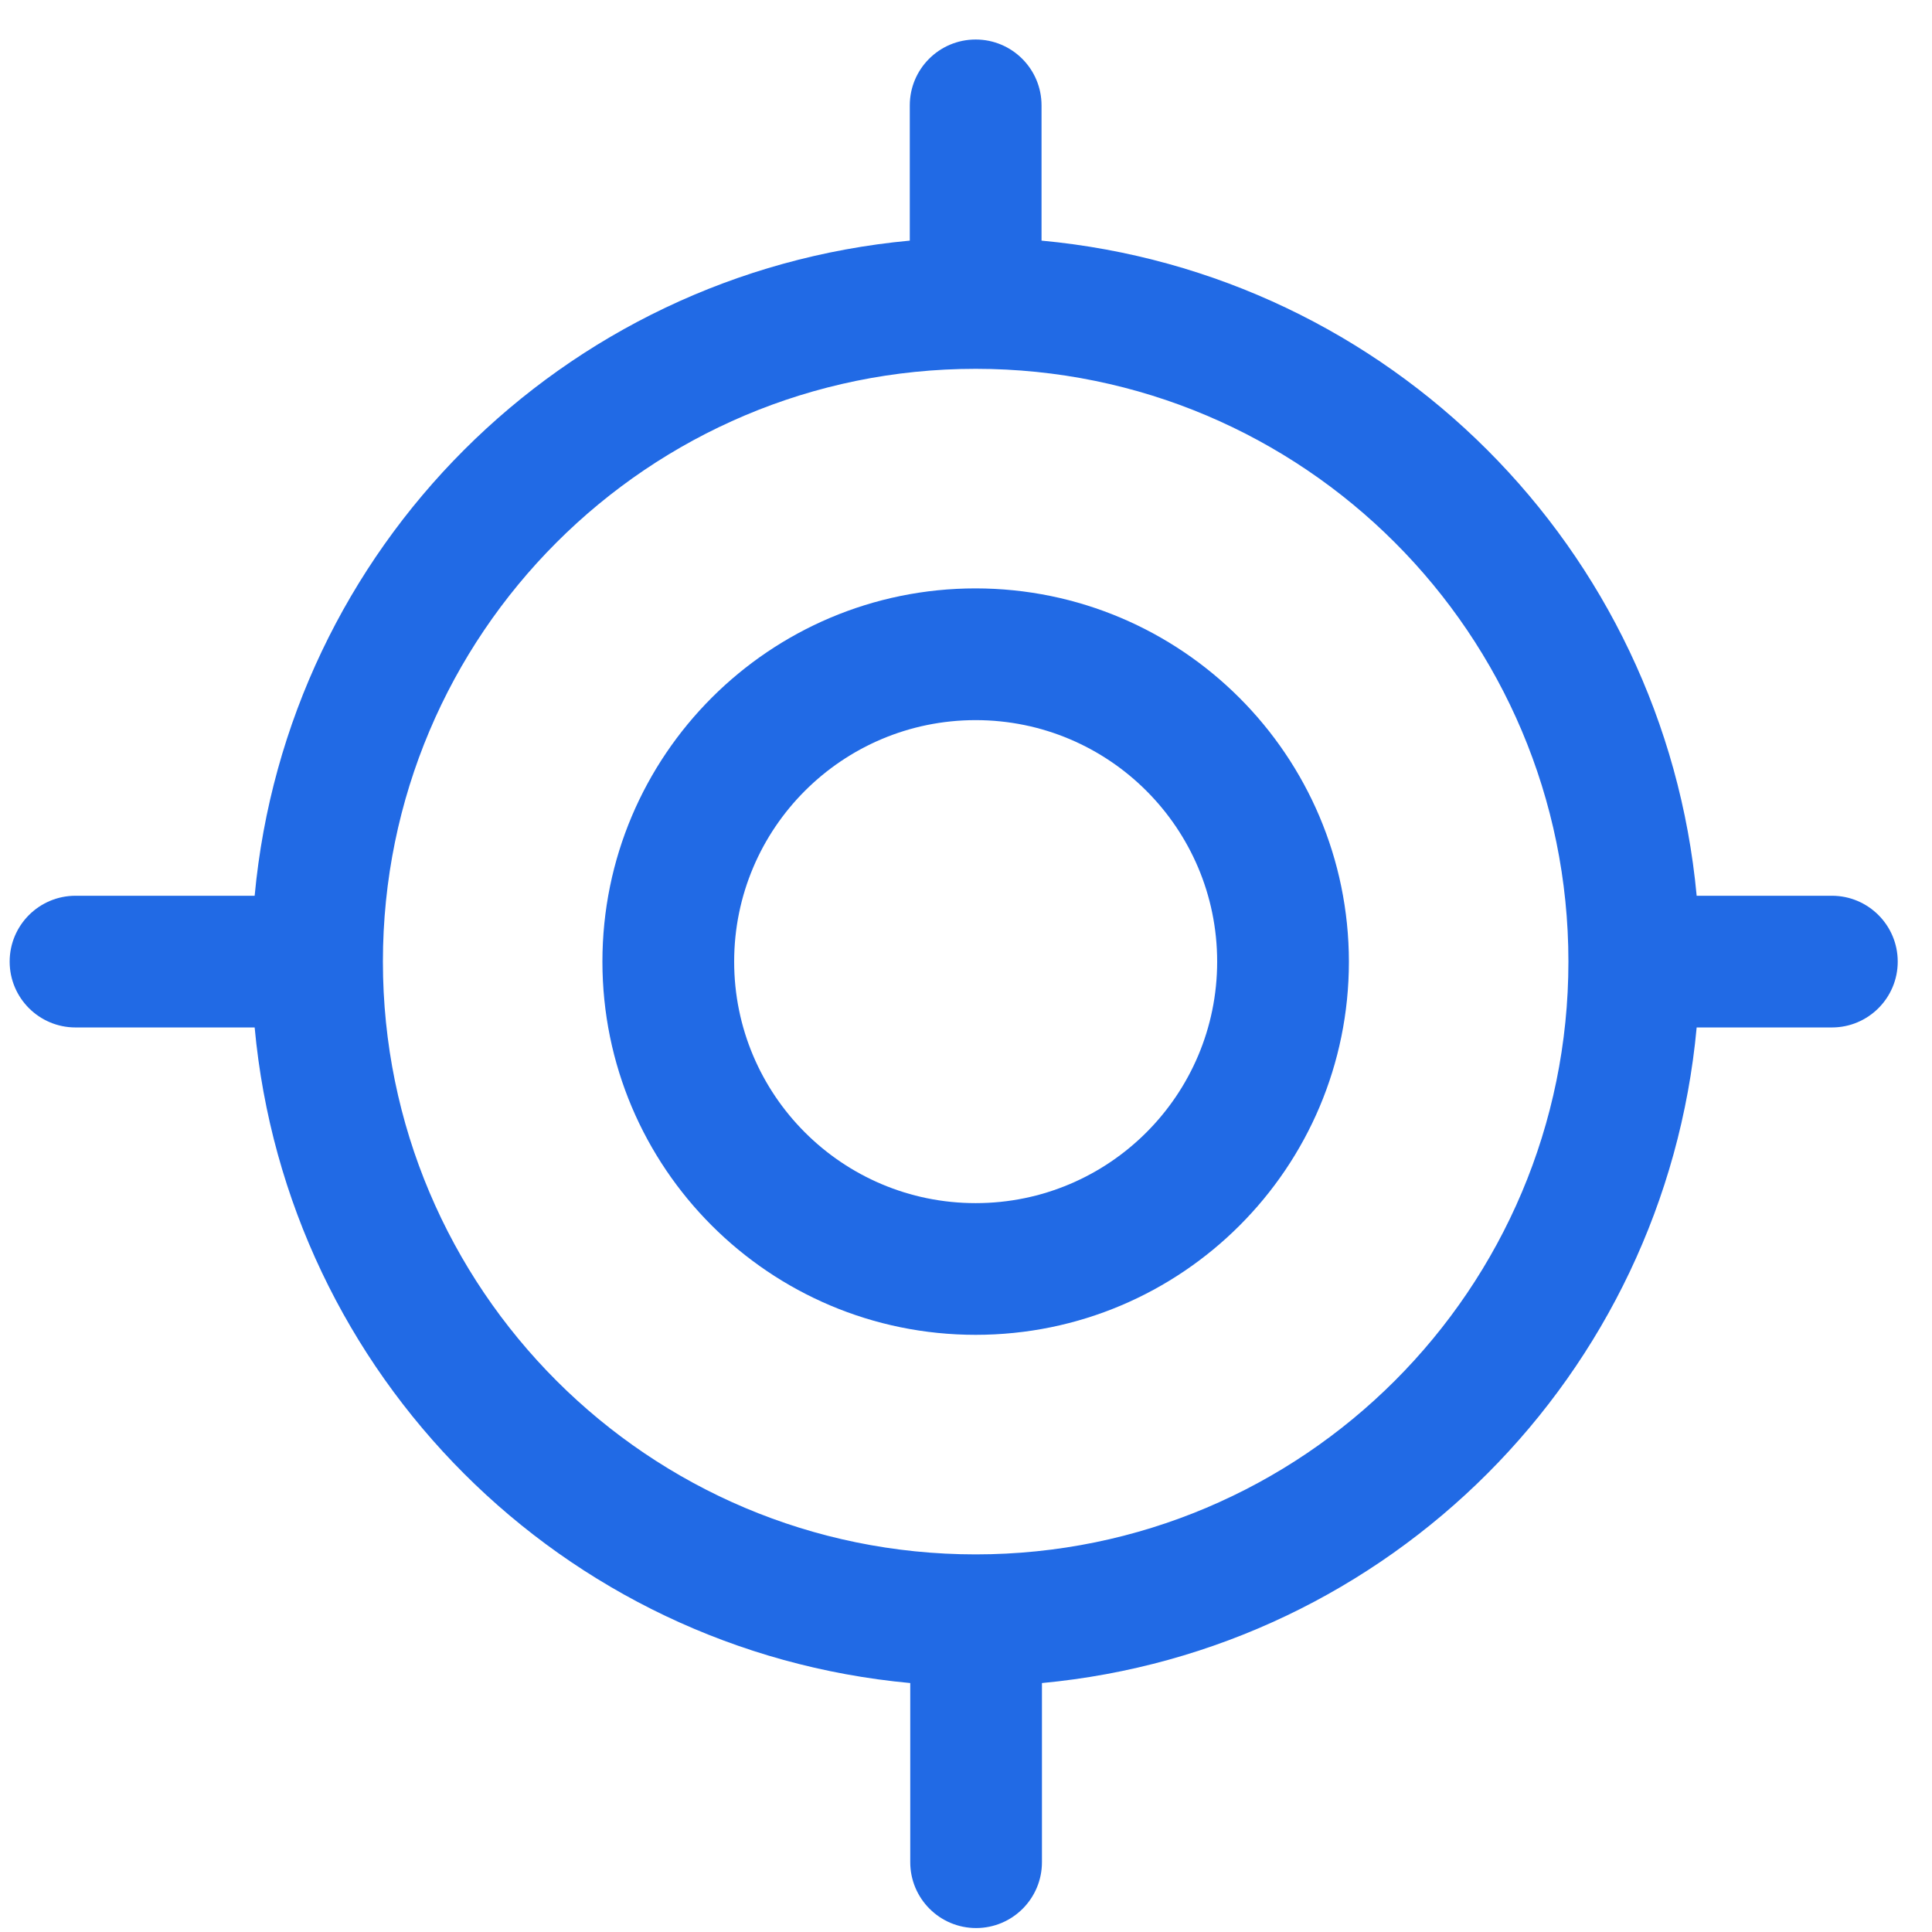 <?xml version="1.0" encoding="UTF-8"?>
<svg width="42px" height="42px" viewBox="0 0 42 42" version="1.1" xmlns="http://www.w3.org/2000/svg" xmlns:xlink="http://www.w3.org/1999/xlink">
    <!-- Generator: sketchtool 52.6 (67491) - http://www.bohemiancoding.com/sketch -->
    <title>A3E439D9-3422-41F6-A935-59119ACE2475@3x</title>
    <desc>Created with sketchtool.</desc>
    <g id="Products" stroke="none" stroke-width="1" fill="none" fill-rule="evenodd">
        <g id="MERCHANDISING" transform="translate(-309, -957)" fill="#216AE5">
            <g id="Group-25" transform="translate(309, 746)">
                <g id="Target" transform="translate(0, 211)">
                    <path d="M21.21,12.791 C16.729,12.791 13.096,16.424 13.096,20.905 C13.096,25.386 16.729,29.018 21.21,29.018 C25.691,29.018 29.324,25.386 29.324,20.905 C29.318,16.426 25.689,12.796 21.21,12.791 L21.21,12.791 Z M21.21,26.155 C18.311,26.155 15.96,23.804 15.96,20.905 C15.96,18.005 18.311,15.655 21.21,15.655 C24.109,15.655 26.46,18.005 26.46,20.905 C26.46,23.804 24.109,26.155 21.21,26.155 Z" id="Shape"></path>
                    <path d="M39.824,19.473 L36.884,19.473 C36.181,11.917 30.197,5.933 22.642,5.231 L22.642,2.291 C22.642,1.5 22.001,0.859 21.21,0.859 C20.419,0.859 19.778,1.5 19.778,2.291 L19.778,5.231 C12.223,5.933 6.239,11.917 5.536,19.473 L1.642,19.473 C0.851,19.473 0.21,20.114 0.21,20.905 C0.21,21.695 0.851,22.336 1.642,22.336 L5.536,22.336 C6.235,29.899 12.225,35.889 19.788,36.588 C19.788,36.588 19.788,36.588 19.788,36.664 L19.788,40.482 C19.788,41.273 20.429,41.914 21.22,41.914 C22.01,41.914 22.651,41.273 22.651,40.482 L22.651,36.664 C22.651,36.664 22.651,36.664 22.651,36.588 C30.206,35.88 36.186,29.892 36.884,22.336 L39.824,22.336 C40.614,22.336 41.255,21.695 41.255,20.905 C41.255,20.114 40.614,19.473 39.824,19.473 Z M21.21,33.791 C14.093,33.791 8.324,28.021 8.324,20.905 C8.324,13.788 14.093,8.018 21.21,8.018 C28.327,8.018 34.096,13.788 34.096,20.905 C34.096,28.021 28.327,33.791 21.21,33.791 Z" id="Shape"></path>
                </g>
            </g>
        </g>
    </g>
</svg>